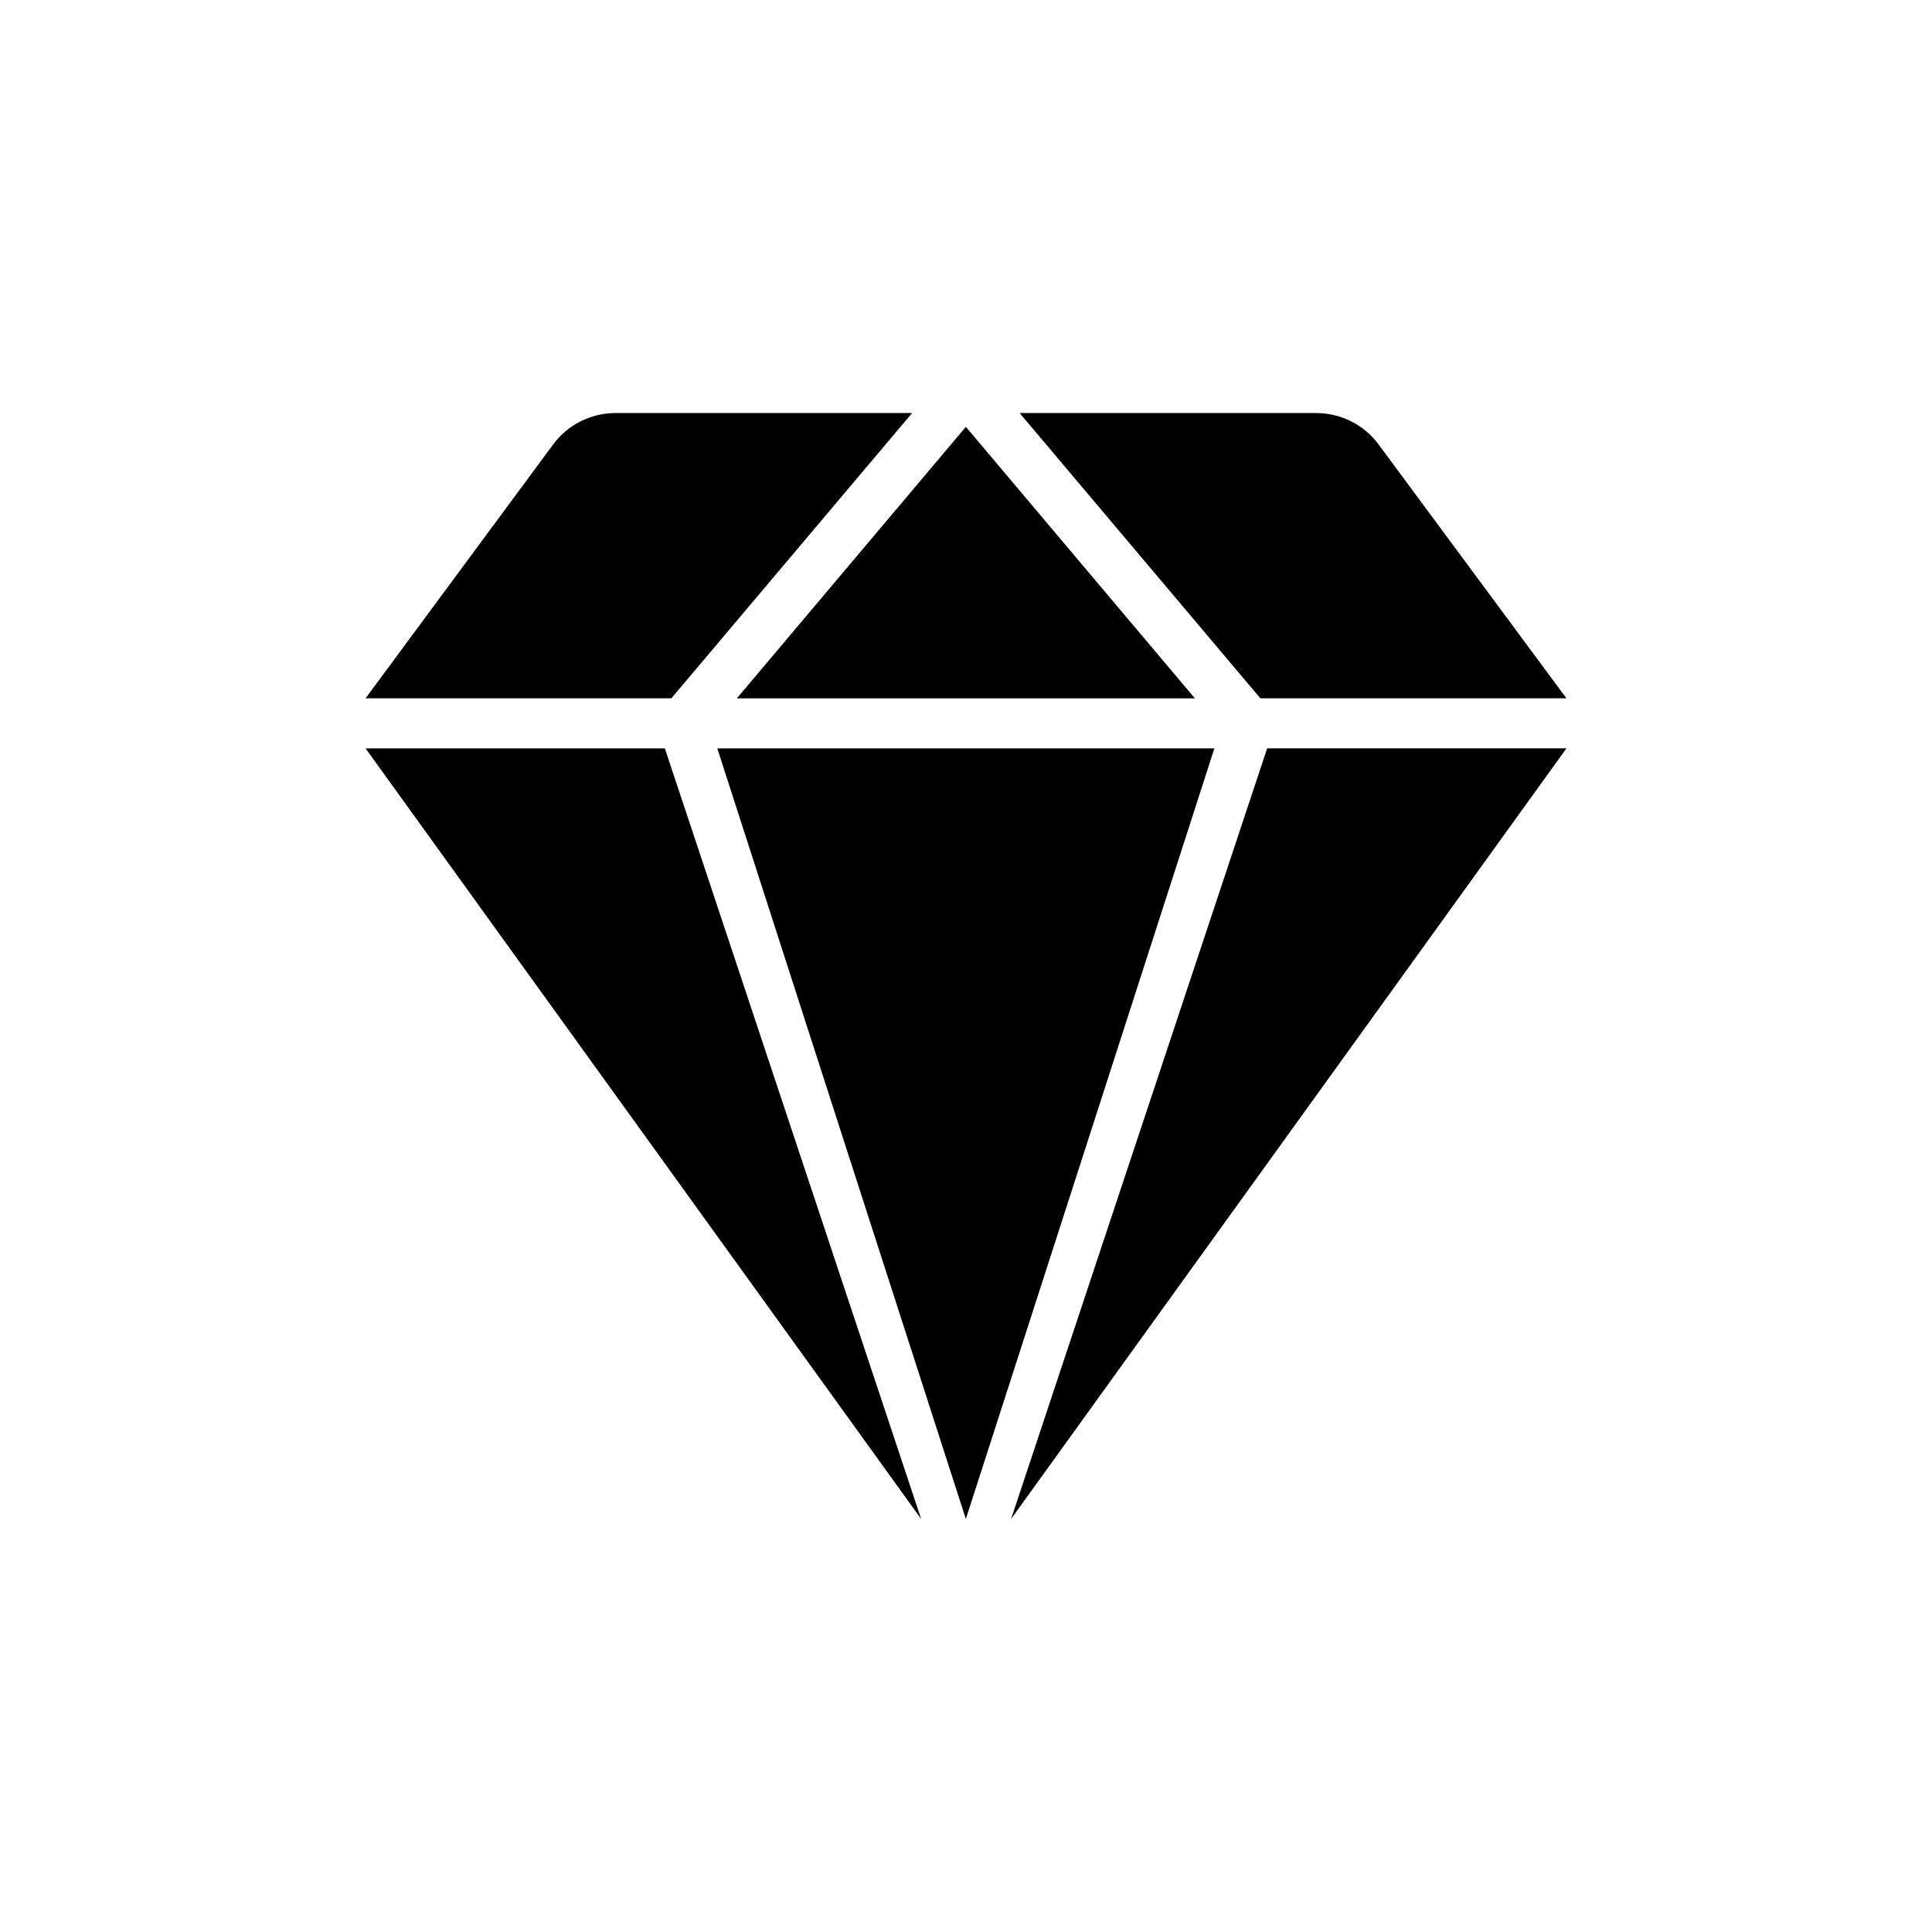 <?xml version="1.0" encoding="UTF-8"?>
<!-- Uploaded to: ICON Repo, www.iconrepo.com, Generator: ICON Repo Mixer Tools -->
<svg fill="#000000" width="800px" height="800px" version="1.1" viewBox="144 144 512 512" xmlns="http://www.w3.org/2000/svg">
 <g>
  <path d="m388.11 546.54-67.918-204.21h-79.312z"/>
  <path d="m339.27 329.07h121.39l-60.695-71.961z"/>
  <path d="m399.96 546.54 65.863-204.21h-131.73z"/>
  <path d="m479.81 342.32-67.852 204.21 147.17-204.21z"/>
  <path d="m509.36 261.81c-3.844-5.234-10.004-8.348-16.566-8.348l-78.586-0.004 63.809 75.605h81.102z"/>
  <path d="m290.57 261.81-49.695 67.254h81.035l63.809-75.605h-78.586c-6.559 0-12.723 3.117-16.562 8.352z"/>
 </g>
</svg>